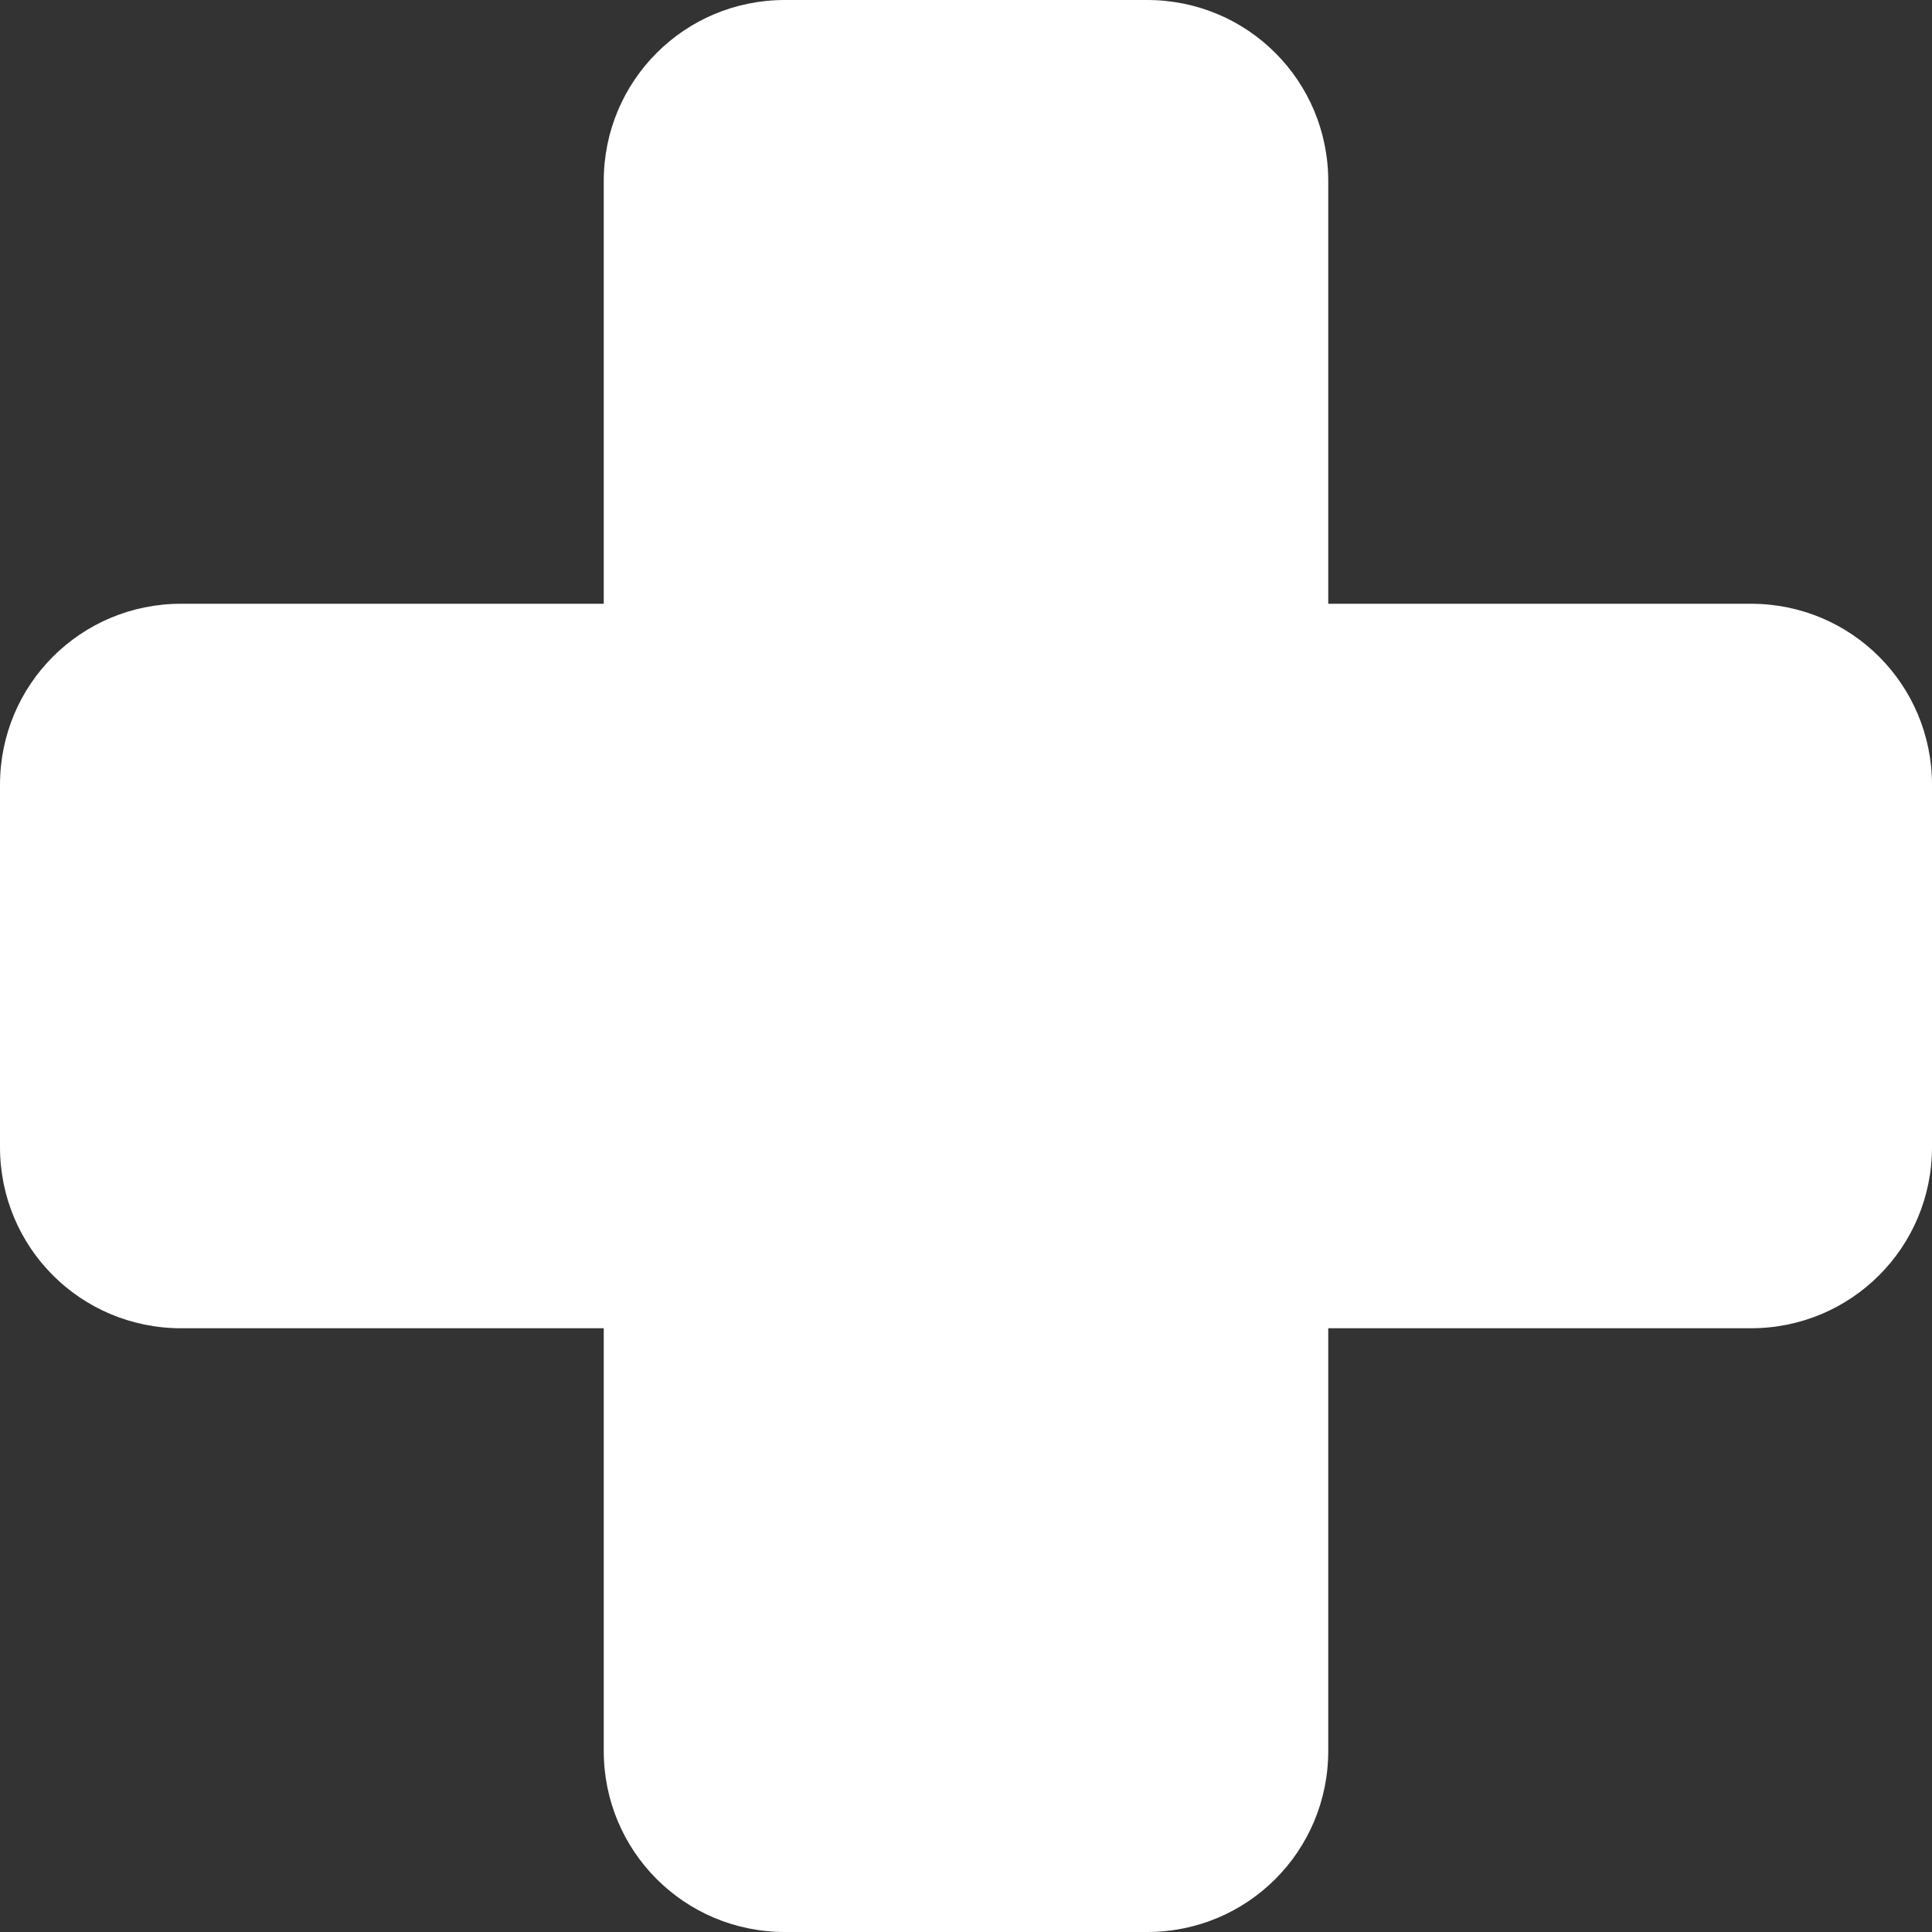 <?xml version="1.0" encoding="utf-8"?>
<svg xmlns="http://www.w3.org/2000/svg" fill="none" height="100%" overflow="visible" preserveAspectRatio="none" style="display: block;" viewBox="0 0 12.8 12.8" width="100%">
<rect x="0" y="0" width="12.8" height="12.8" fill="#333333" stroke="none"/>
<path d="M5.2 0C4.535 0 4 0.535 4 1.2V4H1.2C0.535 4 0 4.535 0 5.2V7.6C0 8.265 0.535 8.8 1.2 8.8H4V11.6C4 12.265 4.535 12.8 5.2 12.8H7.6C8.265 12.8 8.8 12.265 8.8 11.6V8.8H11.6C12.265 8.8 12.8 8.265 12.8 7.6V5.2C12.8 4.535 12.265 4 11.6 4H8.8V1.2C8.8 0.535 8.265 0 7.6 0H5.2Z" fill="white" id="Vector"/>
</svg>